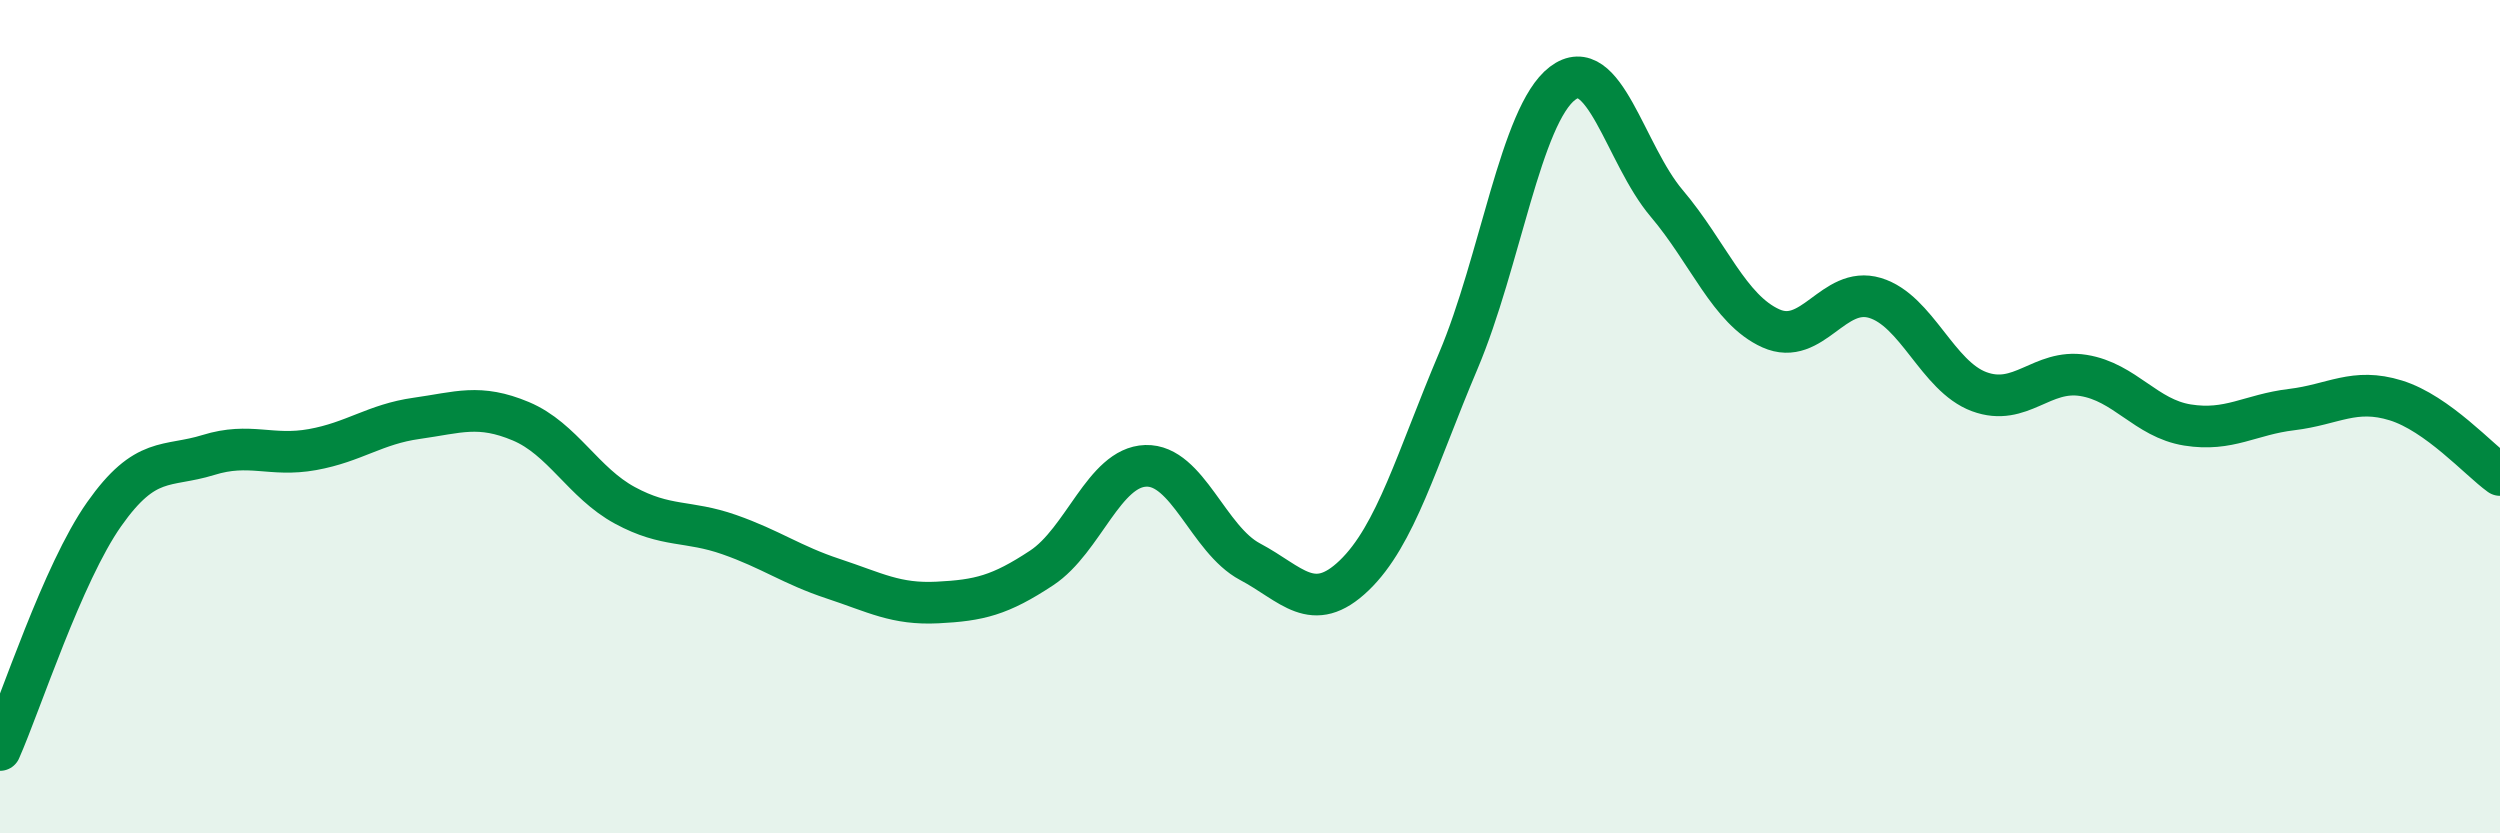
    <svg width="60" height="20" viewBox="0 0 60 20" xmlns="http://www.w3.org/2000/svg">
      <path
        d="M 0,18 C 0.5,16.87 1.5,13.76 2.5,12.34 C 3.5,10.92 4,11.23 5,10.92 C 6,10.61 6.5,10.97 7.5,10.79 C 8.5,10.61 9,10.18 10,10.04 C 11,9.9 11.5,9.69 12.5,10.11 C 13.5,10.53 14,11.59 15,12.13 C 16,12.67 16.5,12.48 17.5,12.83 C 18.5,13.18 19,13.56 20,13.89 C 21,14.22 21.5,14.51 22.5,14.46 C 23.5,14.41 24,14.29 25,13.63 C 26,12.97 26.5,11.21 27.5,11.18 C 28.5,11.15 29,12.95 30,13.48 C 31,14.01 31.5,14.77 32.5,13.81 C 33.5,12.85 34,11.02 35,8.66 C 36,6.3 36.5,2.76 37.5,2 C 38.5,1.24 39,3.7 40,4.88 C 41,6.06 41.5,7.43 42.5,7.88 C 43.5,8.33 44,6.85 45,7.15 C 46,7.45 46.5,9.03 47.5,9.4 C 48.5,9.77 49,8.85 50,9.01 C 51,9.17 51.5,10.04 52.5,10.2 C 53.5,10.36 54,9.95 55,9.83 C 56,9.71 56.5,9.3 57.5,9.61 C 58.5,9.92 59.5,11.04 60,11.4L60 20L0 20Z"
        fill="#008740"
        opacity="0.1"
        stroke-linecap="round"
        stroke-linejoin="round"
      />
      <path
        d="M 0,18 C 0.5,16.87 1.5,13.76 2.5,12.34 C 3.5,10.92 4,11.23 5,10.92 C 6,10.61 6.5,10.97 7.5,10.79 C 8.5,10.61 9,10.18 10,10.04 C 11,9.9 11.5,9.69 12.5,10.11 C 13.5,10.53 14,11.59 15,12.13 C 16,12.67 16.5,12.48 17.5,12.83 C 18.5,13.18 19,13.56 20,13.89 C 21,14.22 21.5,14.51 22.5,14.46 C 23.5,14.41 24,14.29 25,13.63 C 26,12.97 26.5,11.21 27.5,11.18 C 28.5,11.15 29,12.95 30,13.48 C 31,14.01 31.5,14.77 32.5,13.81 C 33.5,12.85 34,11.02 35,8.66 C 36,6.3 36.5,2.76 37.5,2 C 38.5,1.24 39,3.7 40,4.88 C 41,6.06 41.5,7.43 42.5,7.88 C 43.5,8.33 44,6.85 45,7.15 C 46,7.45 46.5,9.03 47.5,9.4 C 48.5,9.77 49,8.85 50,9.01 C 51,9.17 51.5,10.04 52.5,10.2 C 53.5,10.36 54,9.95 55,9.83 C 56,9.71 56.5,9.3 57.5,9.61 C 58.5,9.92 59.5,11.04 60,11.4"
        stroke="#008740"
        stroke-width="1"
        fill="none"
        stroke-linecap="round"
        stroke-linejoin="round"
      />
    </svg>
  